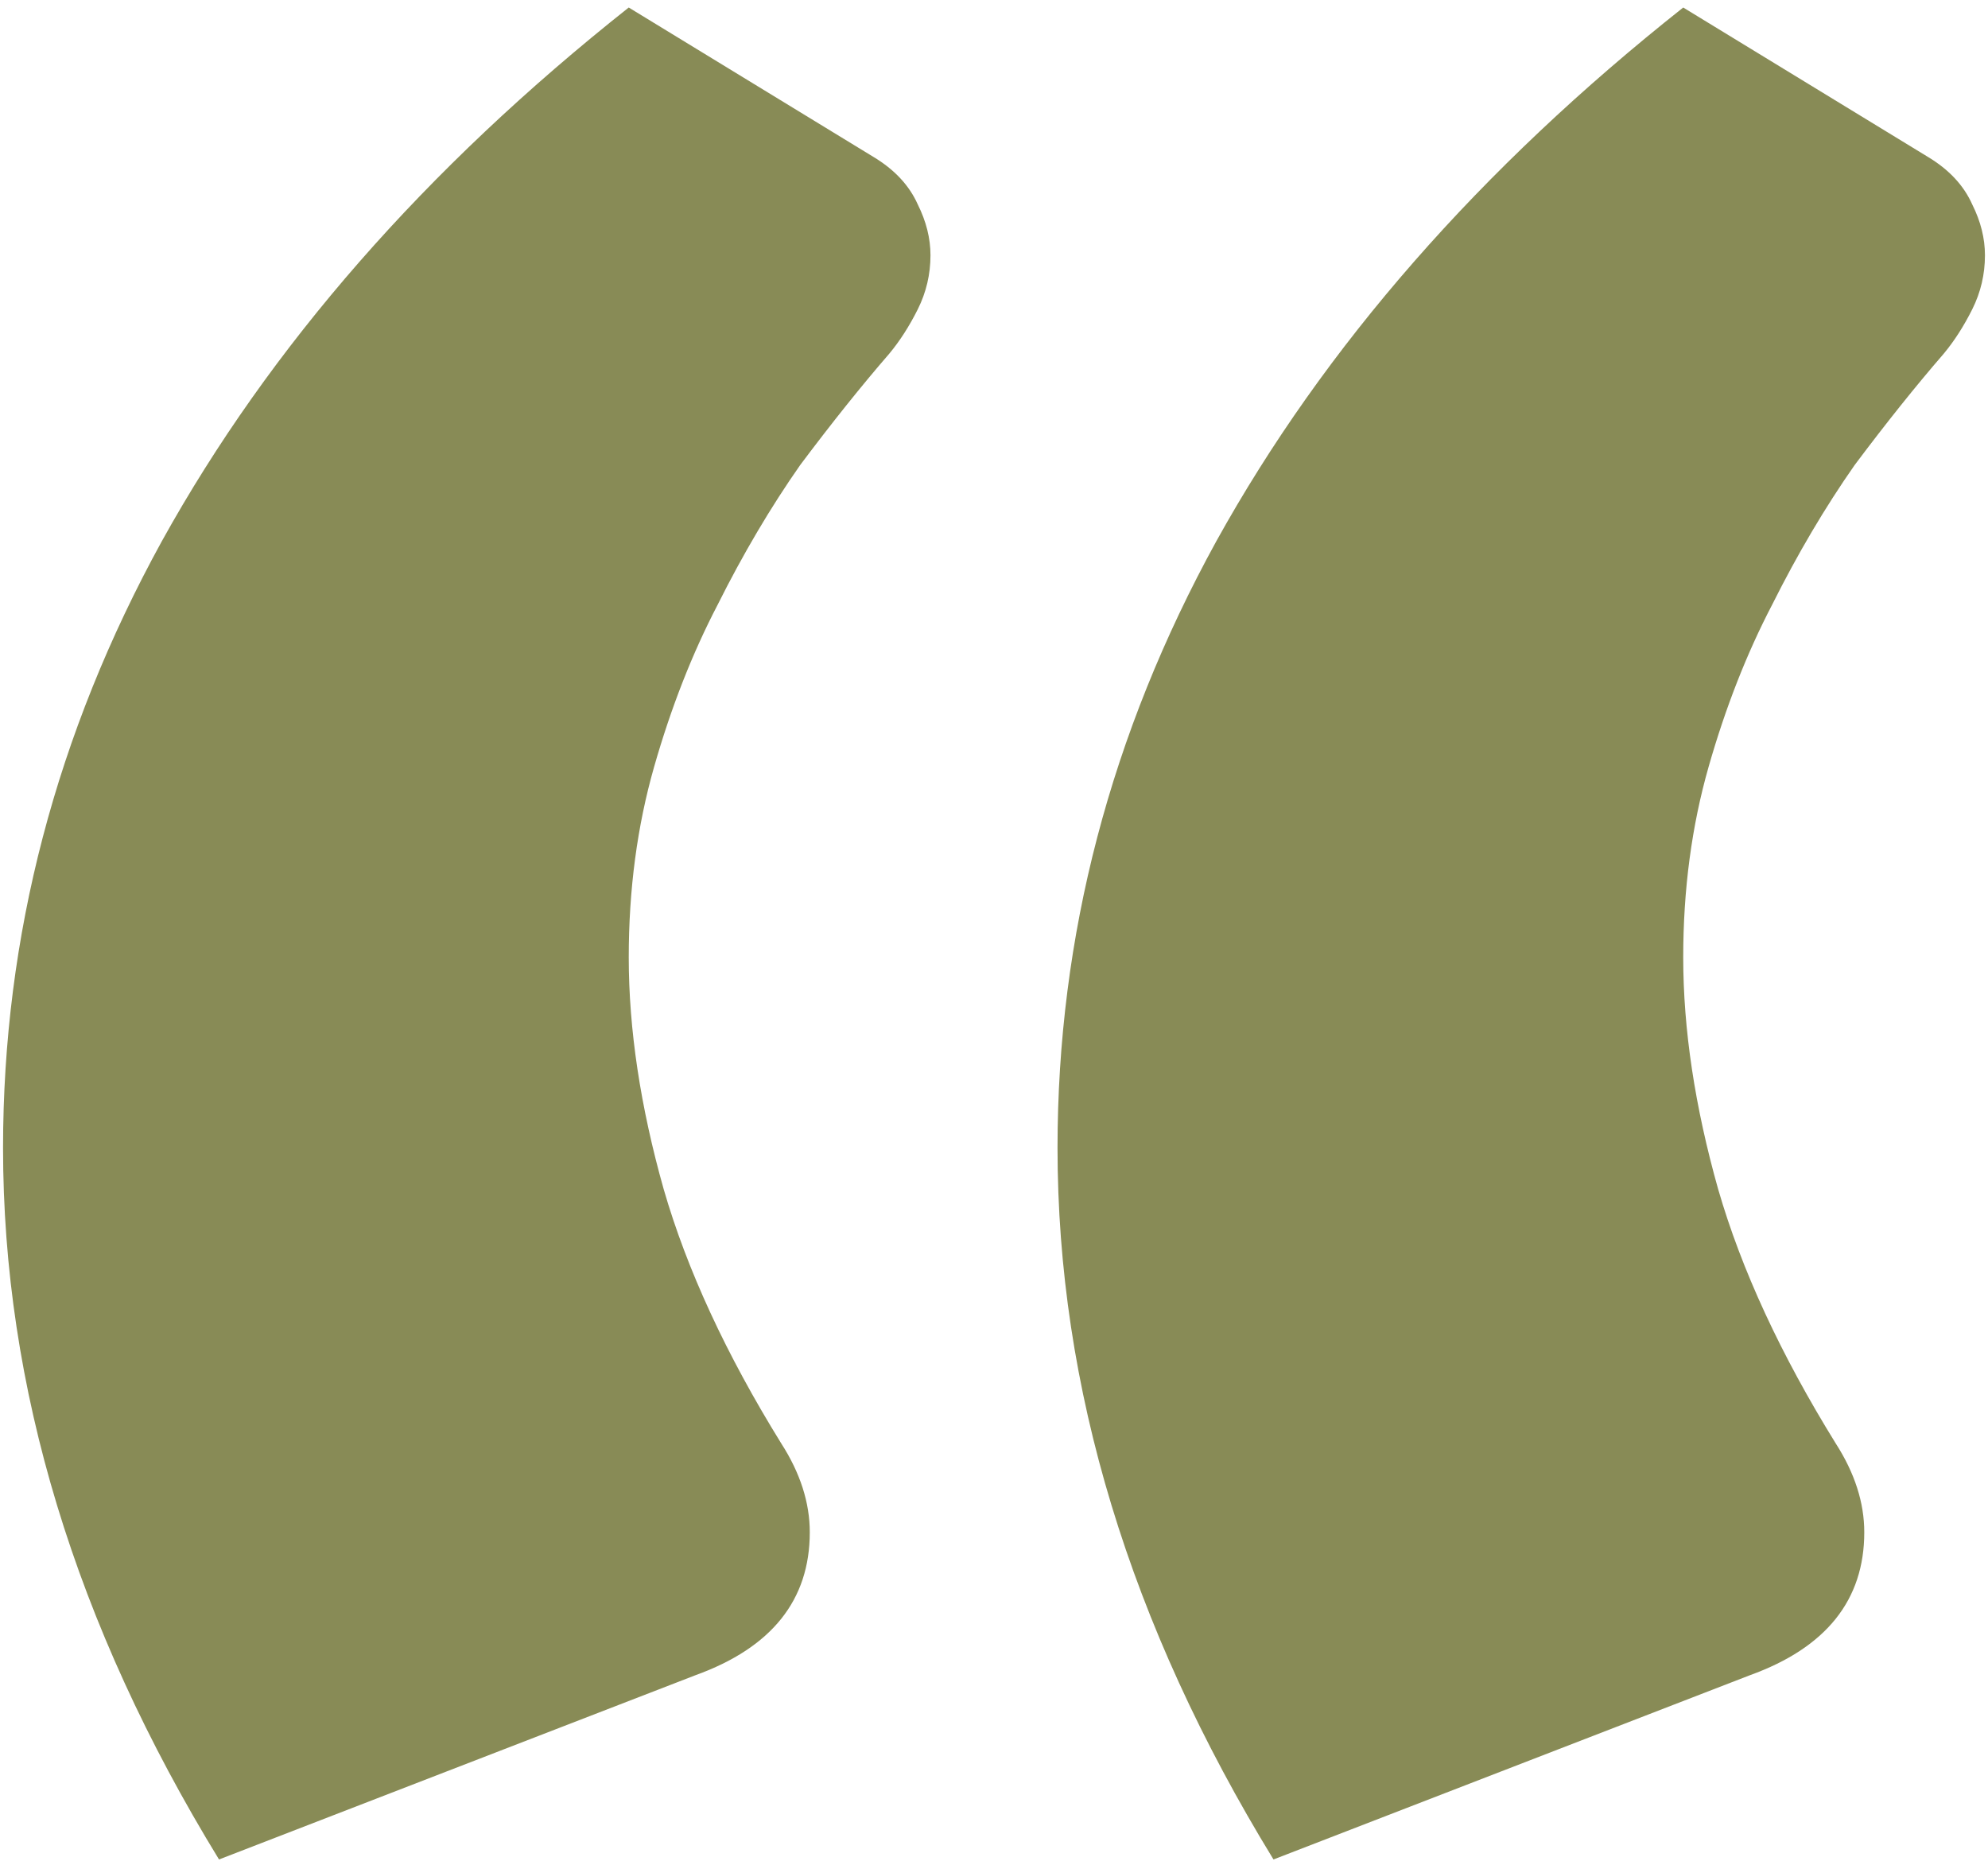 <svg width="129" height="121" viewBox="0 0 129 121" fill="none" xmlns="http://www.w3.org/2000/svg">
<path d="M14.212 120.643C4.869 105.392 0.198 90.003 0.198 74.477C0.198 60.737 3.632 47.616 10.502 35.112C17.51 22.472 27.608 10.93 40.799 0.488L56.668 10.175C58.042 10.999 59.004 12.03 59.554 13.266C60.103 14.365 60.378 15.464 60.378 16.564C60.378 17.8 60.103 18.968 59.554 20.067C59.004 21.167 58.386 22.128 57.699 22.953C55.913 25.014 53.989 27.418 51.928 30.166C50.004 32.914 48.218 35.937 46.569 39.234C44.921 42.395 43.547 45.898 42.447 49.745C41.348 53.593 40.799 57.715 40.799 62.111C40.799 66.783 41.554 71.798 43.066 77.156C44.577 82.377 47.119 87.873 50.691 93.644C51.928 95.568 52.546 97.491 52.546 99.415C52.546 103.812 50.073 106.903 45.127 108.689L14.212 120.643ZM82.636 120.643C73.293 105.392 68.622 90.003 68.622 74.477C68.622 60.737 72.057 47.616 78.927 35.112C85.934 22.472 96.033 10.93 109.223 0.488L125.093 10.175C126.467 10.999 127.428 12.03 127.978 13.266C128.528 14.365 128.802 15.464 128.802 16.564C128.802 17.8 128.528 18.968 127.978 20.067C127.428 21.167 126.81 22.128 126.123 22.953C124.337 25.014 122.413 27.418 120.352 30.166C118.429 32.914 116.643 35.937 114.994 39.234C113.345 42.395 111.971 45.898 110.872 49.745C109.773 53.593 109.223 57.715 109.223 62.111C109.223 66.783 109.979 71.798 111.49 77.156C113.001 82.377 115.543 87.873 119.116 93.644C120.352 95.568 120.971 97.491 120.971 99.415C120.971 103.812 118.497 106.903 113.551 108.689L82.636 120.643Z" fill="#888B56"/>
</svg>
